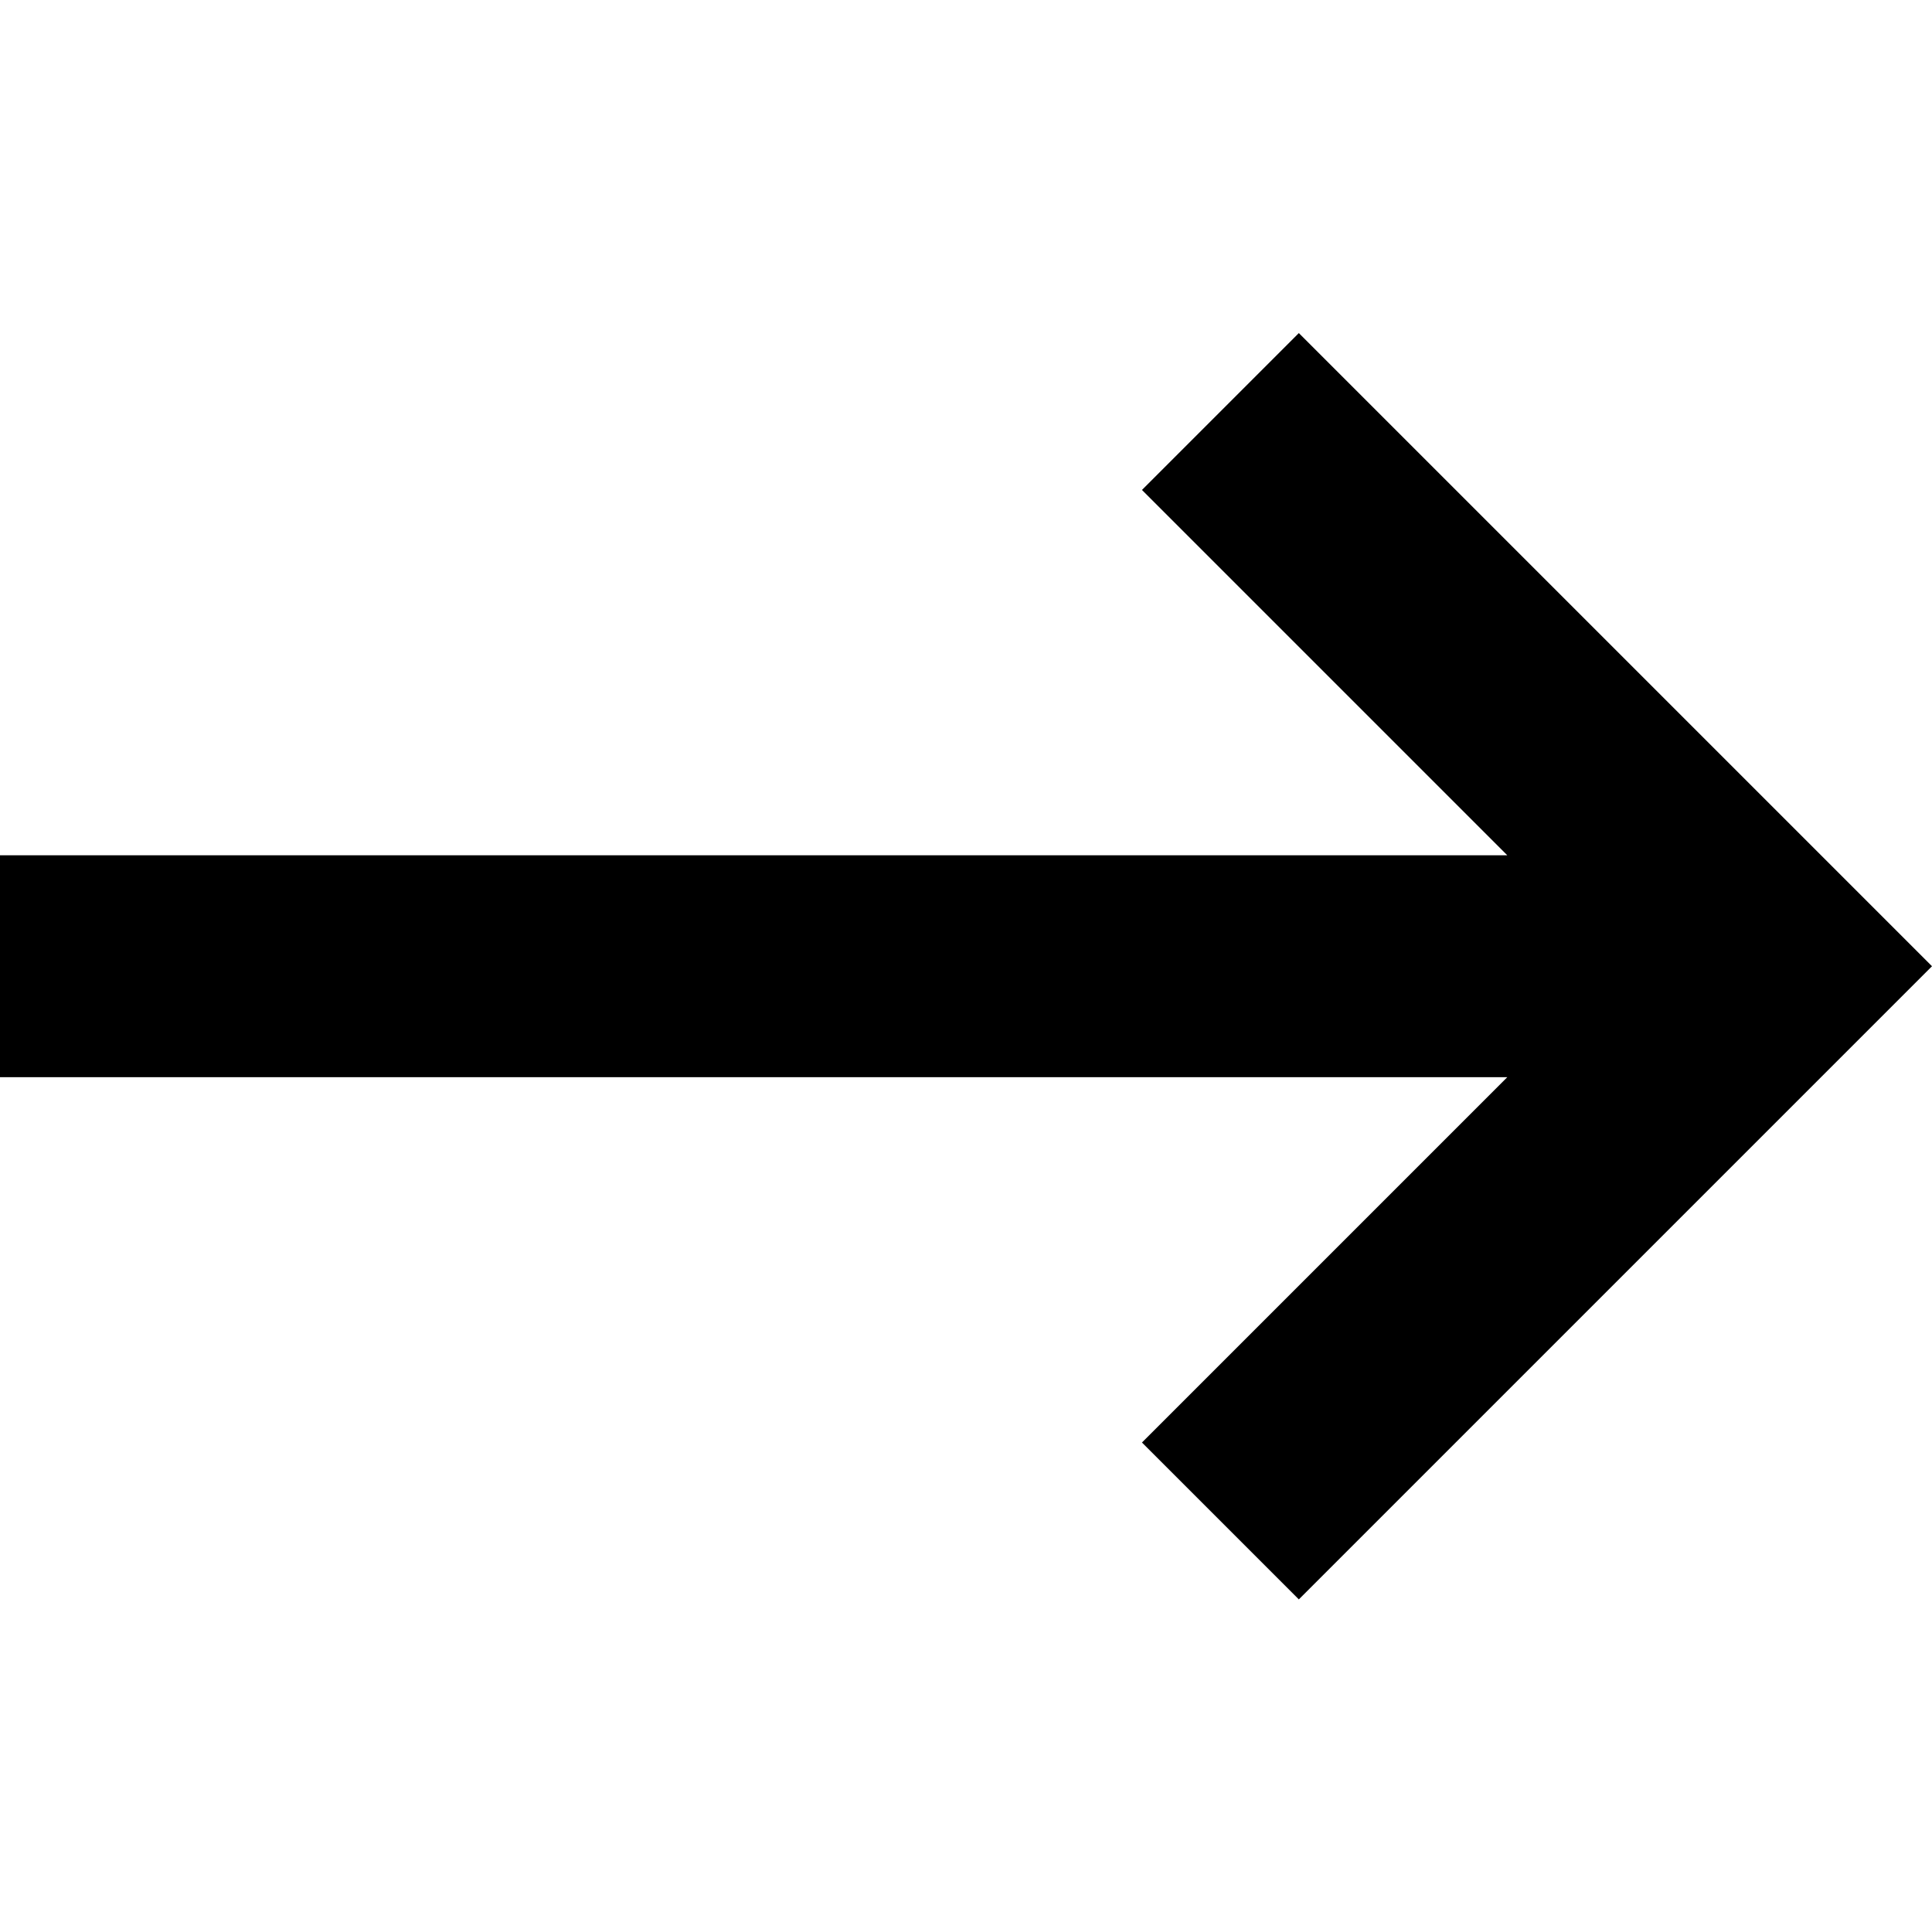 <svg viewBox="0 0 1920 1920" version="1.1" xmlns="http://www.w3.org/2000/svg">
    <path d="M1290.761 331.004L1134.86 486.905 1497.931 849.976 0 849.976 0 1070.487 1497.931 1070.487 1134.86 1433.558 1290.761 1589.46 1919.989 960.232z" stroke="none" stroke-width="1" fill-rule="evenodd"/>
</svg>
